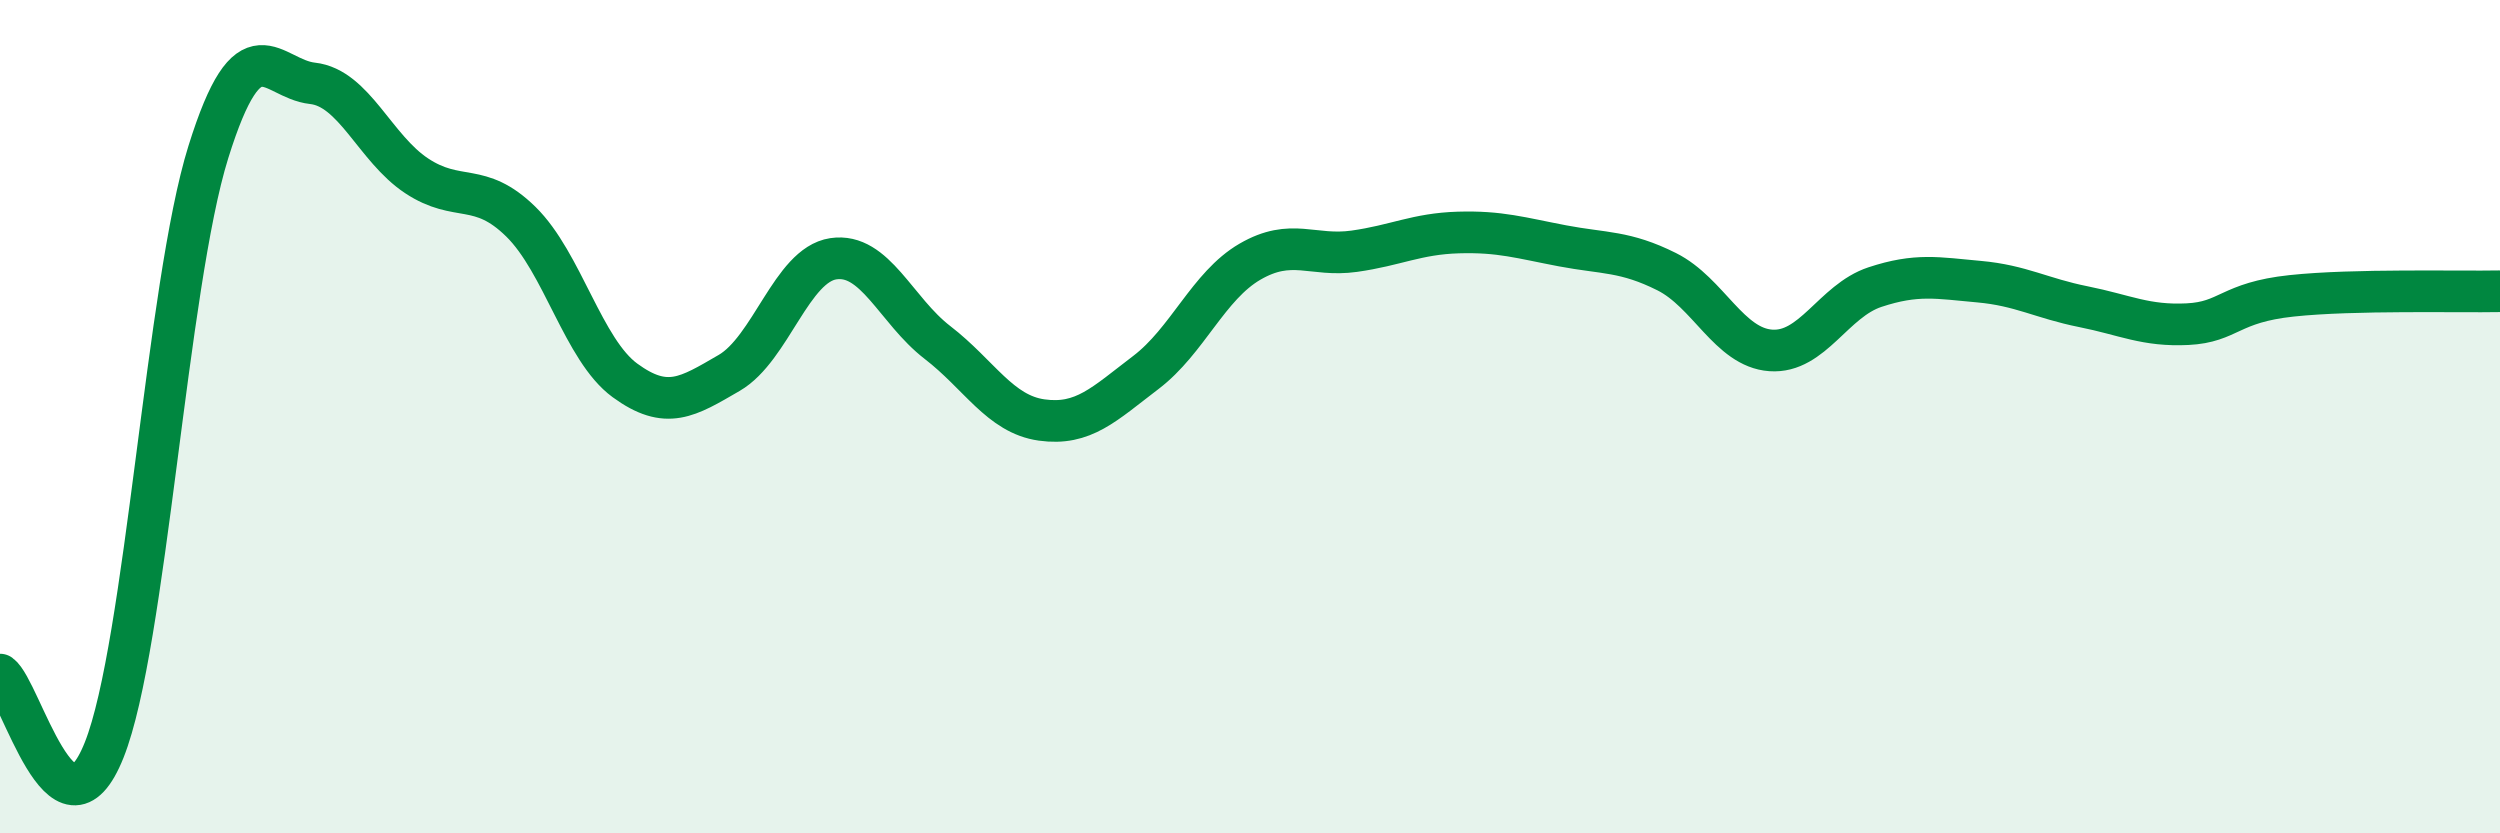 
    <svg width="60" height="20" viewBox="0 0 60 20" xmlns="http://www.w3.org/2000/svg">
      <path
        d="M 0,16.19 C 0.5,16.55 1.5,20.51 2.5,18 C 3.5,15.49 4,6.85 5,3.65 C 6,0.45 6.5,1.89 7.5,2 C 8.5,2.11 9,3.56 10,4.22 C 11,4.88 11.5,4.34 12.5,5.32 C 13.5,6.3 14,8.4 15,9.13 C 16,9.86 16.5,9.53 17.5,8.95 C 18.5,8.37 19,6.36 20,6.21 C 21,6.06 21.5,7.45 22.5,8.22 C 23.5,8.99 24,9.94 25,10.08 C 26,10.22 26.5,9.7 27.5,8.94 C 28.5,8.18 29,6.86 30,6.28 C 31,5.7 31.5,6.17 32.5,6.03 C 33.5,5.89 34,5.61 35,5.58 C 36,5.55 36.5,5.71 37.5,5.9 C 38.5,6.09 39,6.02 40,6.52 C 41,7.02 41.5,8.34 42.5,8.41 C 43.5,8.48 44,7.22 45,6.89 C 46,6.56 46.5,6.67 47.5,6.76 C 48.5,6.85 49,7.16 50,7.36 C 51,7.56 51.5,7.83 52.5,7.78 C 53.5,7.73 53.5,7.26 55,7.1 C 56.5,6.94 59,7.01 60,6.99L60 20L0 20Z"
        fill="#008740"
        opacity="0.1"
        stroke-linecap="round"
        stroke-linejoin="round"
      />
      <path
        d="M 0,16.19 C 0.5,16.55 1.5,20.51 2.5,18 C 3.5,15.49 4,6.85 5,3.65 C 6,0.45 6.5,1.89 7.5,2 C 8.5,2.11 9,3.56 10,4.22 C 11,4.88 11.5,4.34 12.5,5.32 C 13.5,6.3 14,8.4 15,9.13 C 16,9.86 16.5,9.53 17.5,8.95 C 18.5,8.37 19,6.36 20,6.21 C 21,6.06 21.5,7.45 22.5,8.22 C 23.5,8.99 24,9.94 25,10.08 C 26,10.22 26.5,9.7 27.5,8.94 C 28.5,8.18 29,6.86 30,6.28 C 31,5.7 31.5,6.17 32.5,6.03 C 33.5,5.89 34,5.61 35,5.58 C 36,5.55 36.5,5.71 37.5,5.9 C 38.5,6.09 39,6.02 40,6.52 C 41,7.02 41.5,8.34 42.5,8.41 C 43.5,8.48 44,7.22 45,6.89 C 46,6.56 46.5,6.67 47.5,6.76 C 48.5,6.85 49,7.16 50,7.36 C 51,7.56 51.5,7.83 52.5,7.78 C 53.5,7.73 53.5,7.26 55,7.1 C 56.5,6.94 59,7.01 60,6.99"
        stroke="#008740"
        stroke-width="1"
        fill="none"
        stroke-linecap="round"
        stroke-linejoin="round"
      />
    </svg>
  
